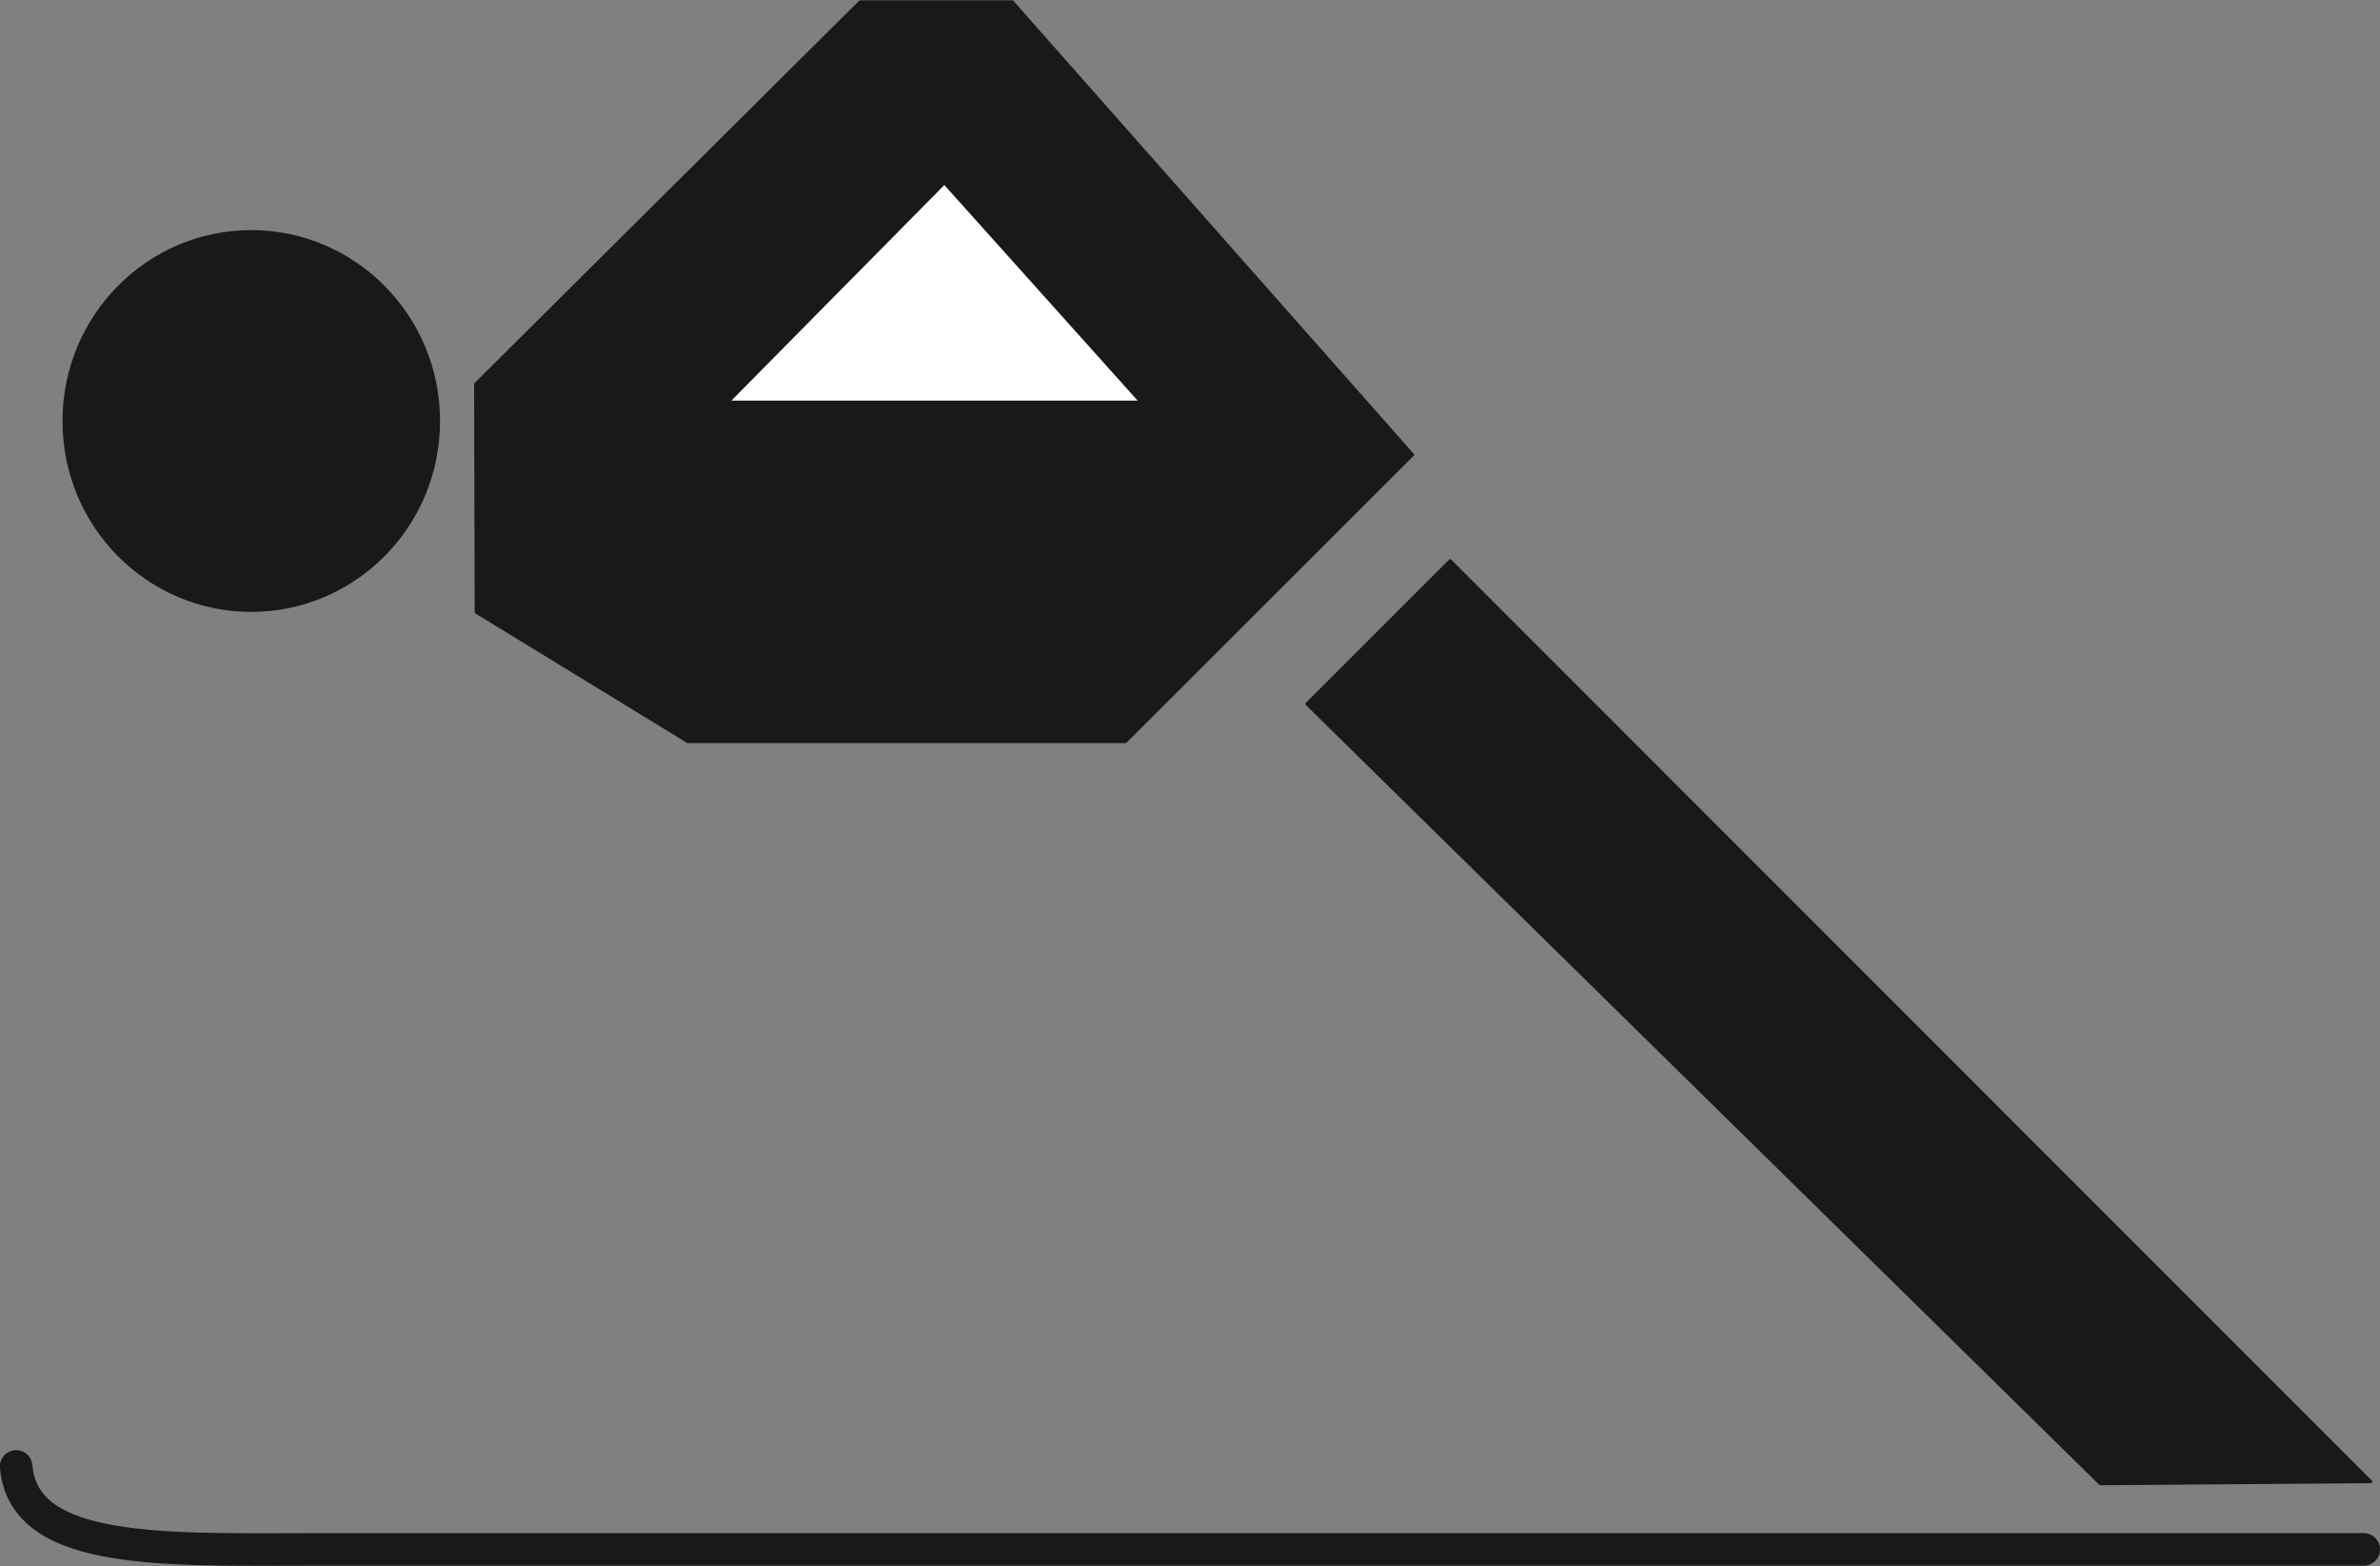<svg xmlns="http://www.w3.org/2000/svg" xml:space="preserve" width="206.2mm" height="512.844" fill-rule="evenodd" stroke-linejoin="round" stroke-width="28.222" preserveAspectRatio="xMidYMid" version="1.2" viewBox="0 0 20620 13569"><rect x="0" y="0" width="20620" height="13569" fill="#808080" stroke="none"/><defs class="ClipPathGroup"><clipPath id="a" clipPathUnits="userSpaceOnUse"><path d="M0 0h20620v13569H0z"/></clipPath></defs><g class="SlideGroup"><g class="Slide" clip-path="url(#a)"><g class="Page"><g class="com.sun.star.drawing.ClosedBezierShape"><path fill="none" d="M541 2h20015v12868H541z" class="BoundingBox"/><path fill="#1B1918" d="m12564 4857-1242 1242 6875 6757 2345-18-7978-7981Zm0 0ZM9751 6426H5959L4125 5304l-5-1976L7452 15h1318l3469 3925-2488 2486Zm0 0ZM2177 5289c-892 0-1623-729-1623-1641 0-911 731-1642 1623-1642 891 0 1623 731 1623 1642 0 912-732 1641-1623 1641Z"/><path fill="none" stroke="#1B1918" stroke-linecap="round" stroke-width="25" d="m12564 4857-1242 1242 6875 6757 2345-18-7978-7981ZM9751 6426H5959L4125 5304l-5-1976L7452 15h1318l3469 3925-2488 2486ZM2177 5289c-892 0-1623-729-1623-1641 0-911 731-1642 1623-1642 891 0 1623 731 1623 1642 0 912-732 1641-1623 1641Z"/></g><g class="com.sun.star.drawing.PolyPolygonShape"><path fill="none" d="M6294 1572h3604v1925H6294z" class="BoundingBox"/><path fill="#FFF" d="M8182 1585 6307 3483h3577L8182 1585Z"/><path fill="none" stroke="#1B1918" stroke-linecap="round" stroke-width="25" d="M8182 1585 6307 3483h3577L8182 1585Z"/></g><g fill="none" class="com.sun.star.drawing.OpenBezierShape"><path d="M-1 12564h20622v1004H-1z" class="BoundingBox"/><path stroke="#1B1918" stroke-linecap="round" stroke-width="282" d="M20479 13424H2819c-1371 0-2613 66-2679-719"/></g></g></g></g></svg>
